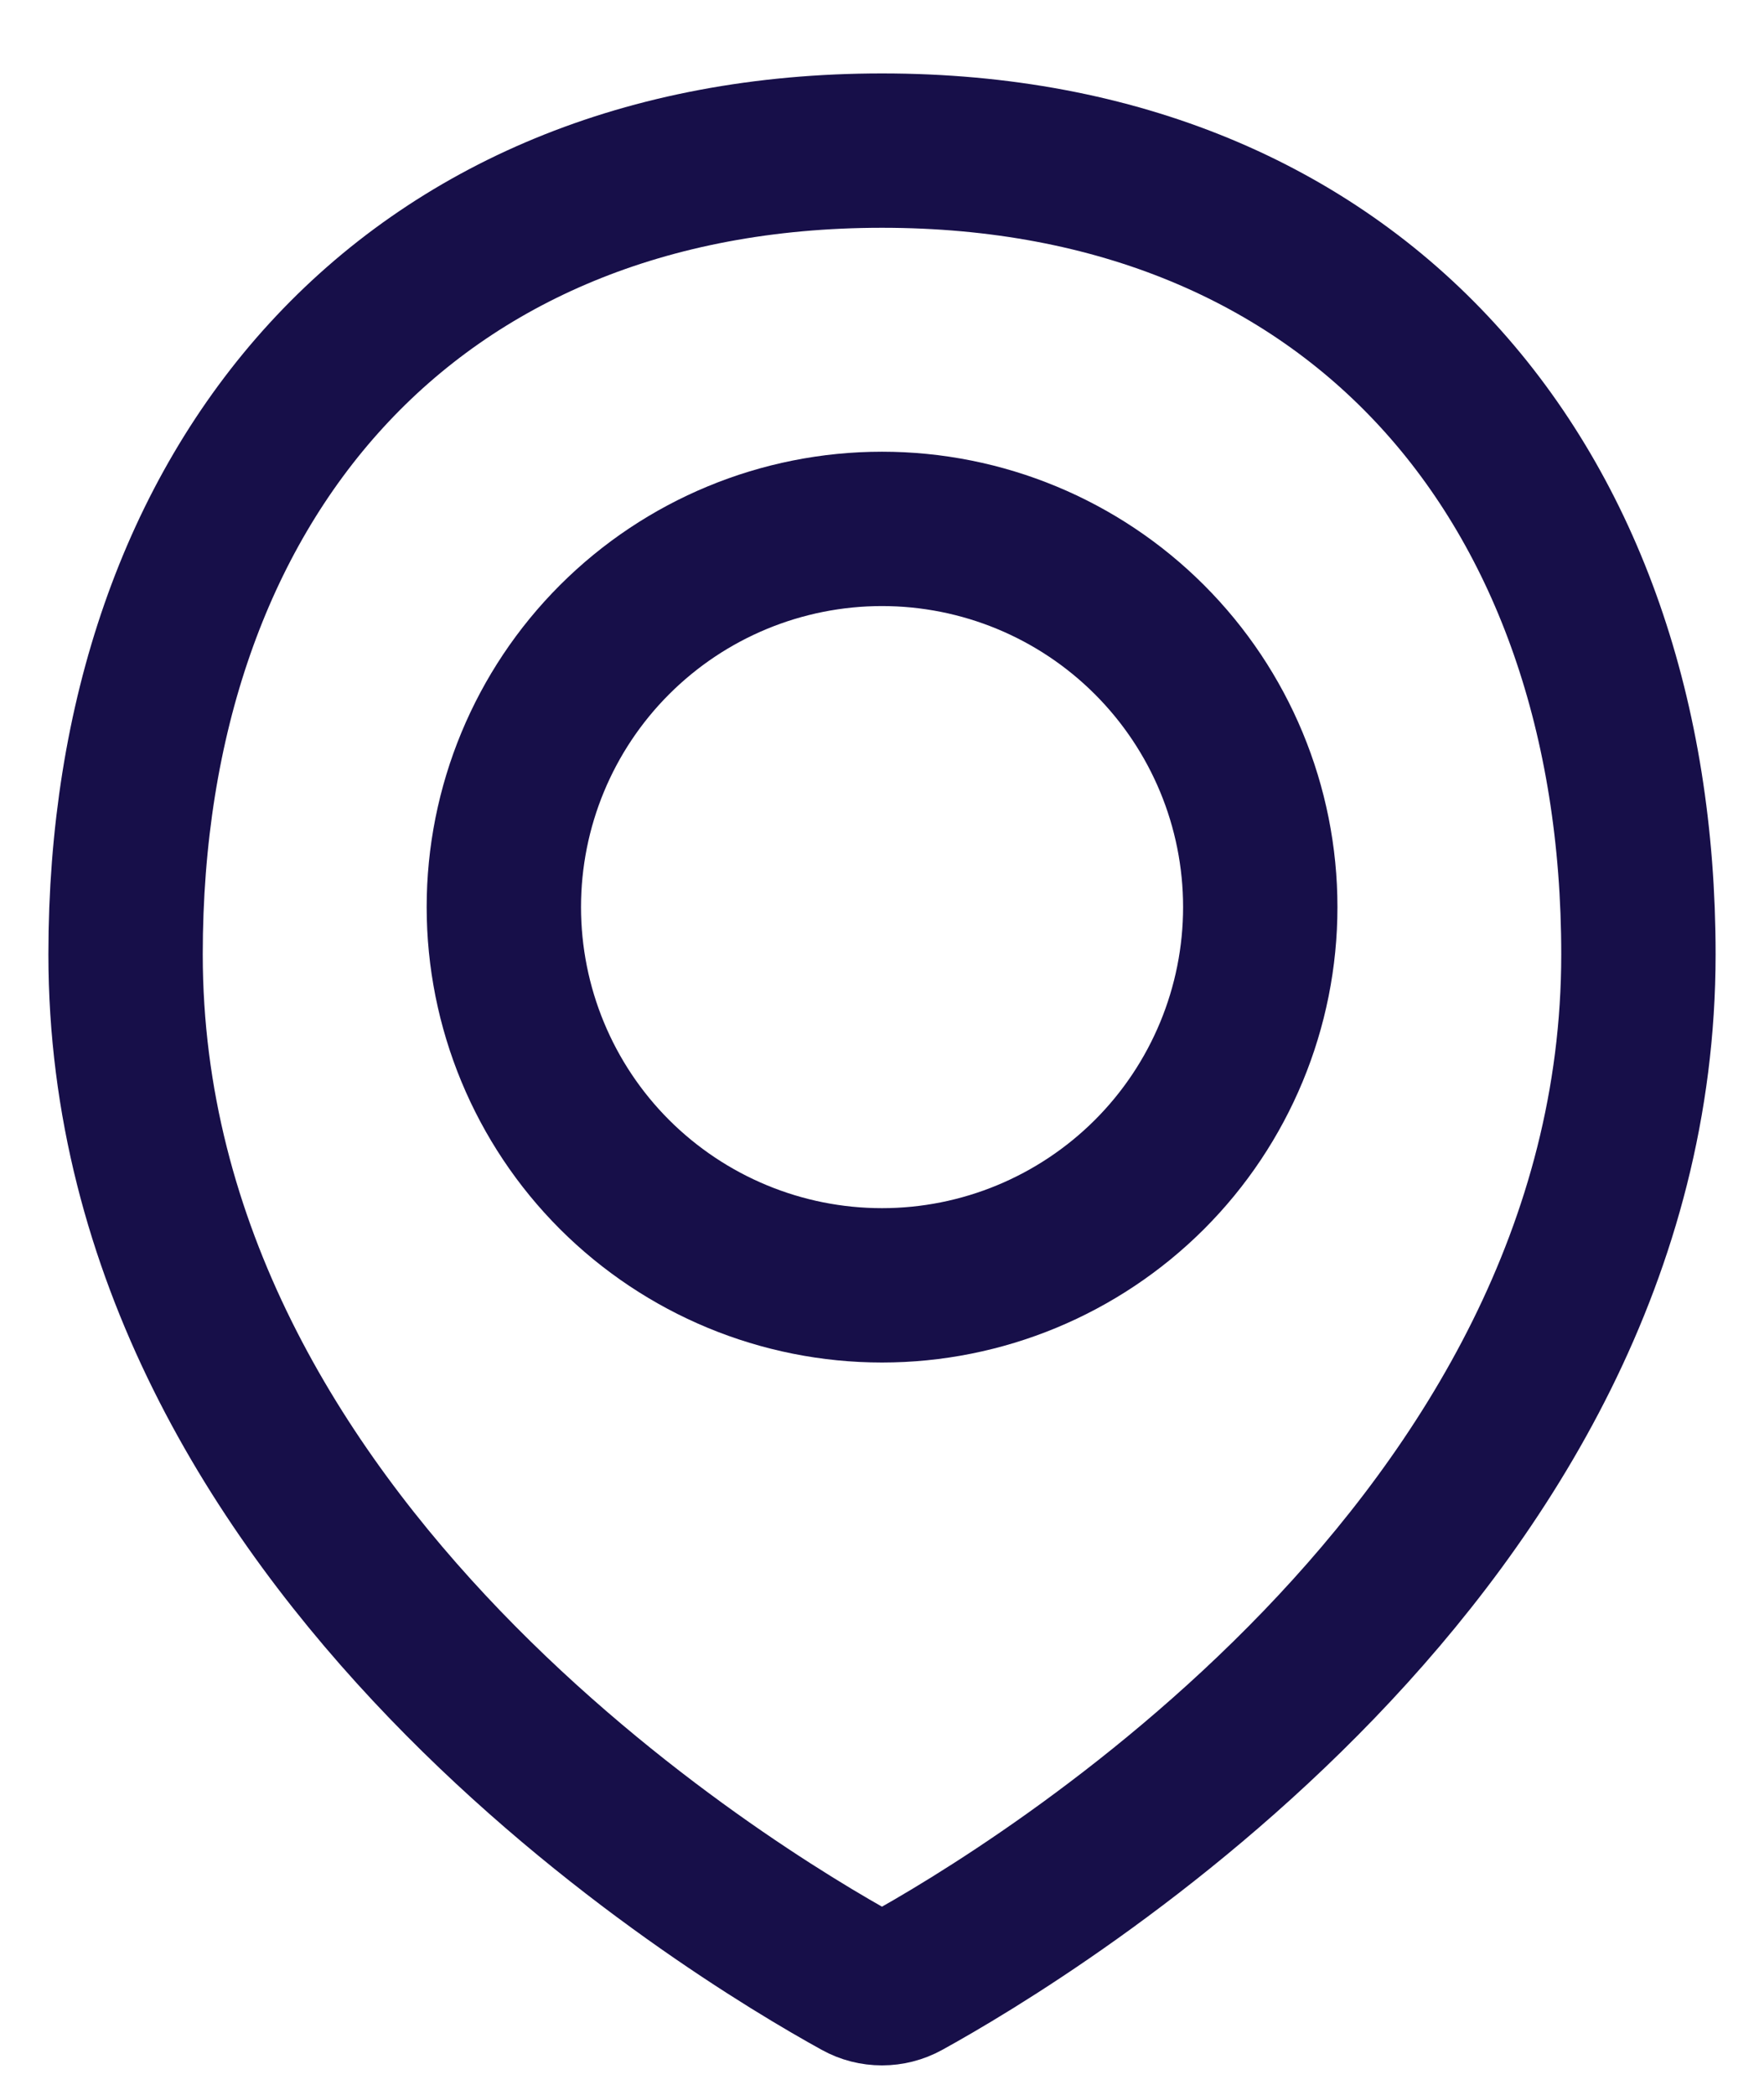 <svg width="16" height="19" viewBox="0 0 16 19" fill="none" xmlns="http://www.w3.org/2000/svg">
<g id="Mark">
<path id="Vector" d="M14.861 8.656C14.861 14.035 9.352 17.349 8.207 17.98C8.143 18.015 8.072 18.033 8 18.033C7.927 18.033 7.856 18.015 7.793 17.98C6.647 17.349 1.139 14.035 1.139 8.656C1.139 4.368 3.712 1.366 8 1.366C12.288 1.366 14.861 4.368 14.861 8.656Z" stroke="#170F49" stroke-width="1.4" stroke-linecap="round" stroke-linejoin="round"/>
<path id="Vector_2" d="M4.57 8.227C4.57 9.137 4.931 10.01 5.574 10.653C6.218 11.296 7.09 11.658 8 11.658C8.91 11.658 9.782 11.296 10.426 10.653C11.069 10.01 11.431 9.137 11.431 8.227C11.431 7.317 11.069 6.445 10.426 5.802C9.782 5.158 8.91 4.797 8 4.797C7.09 4.797 6.218 5.158 5.574 5.802C4.931 6.445 4.57 7.317 4.57 8.227V8.227Z" stroke="#170F49" stroke-width="1.4" stroke-linecap="round" stroke-linejoin="round"/>
</g>
</svg>

